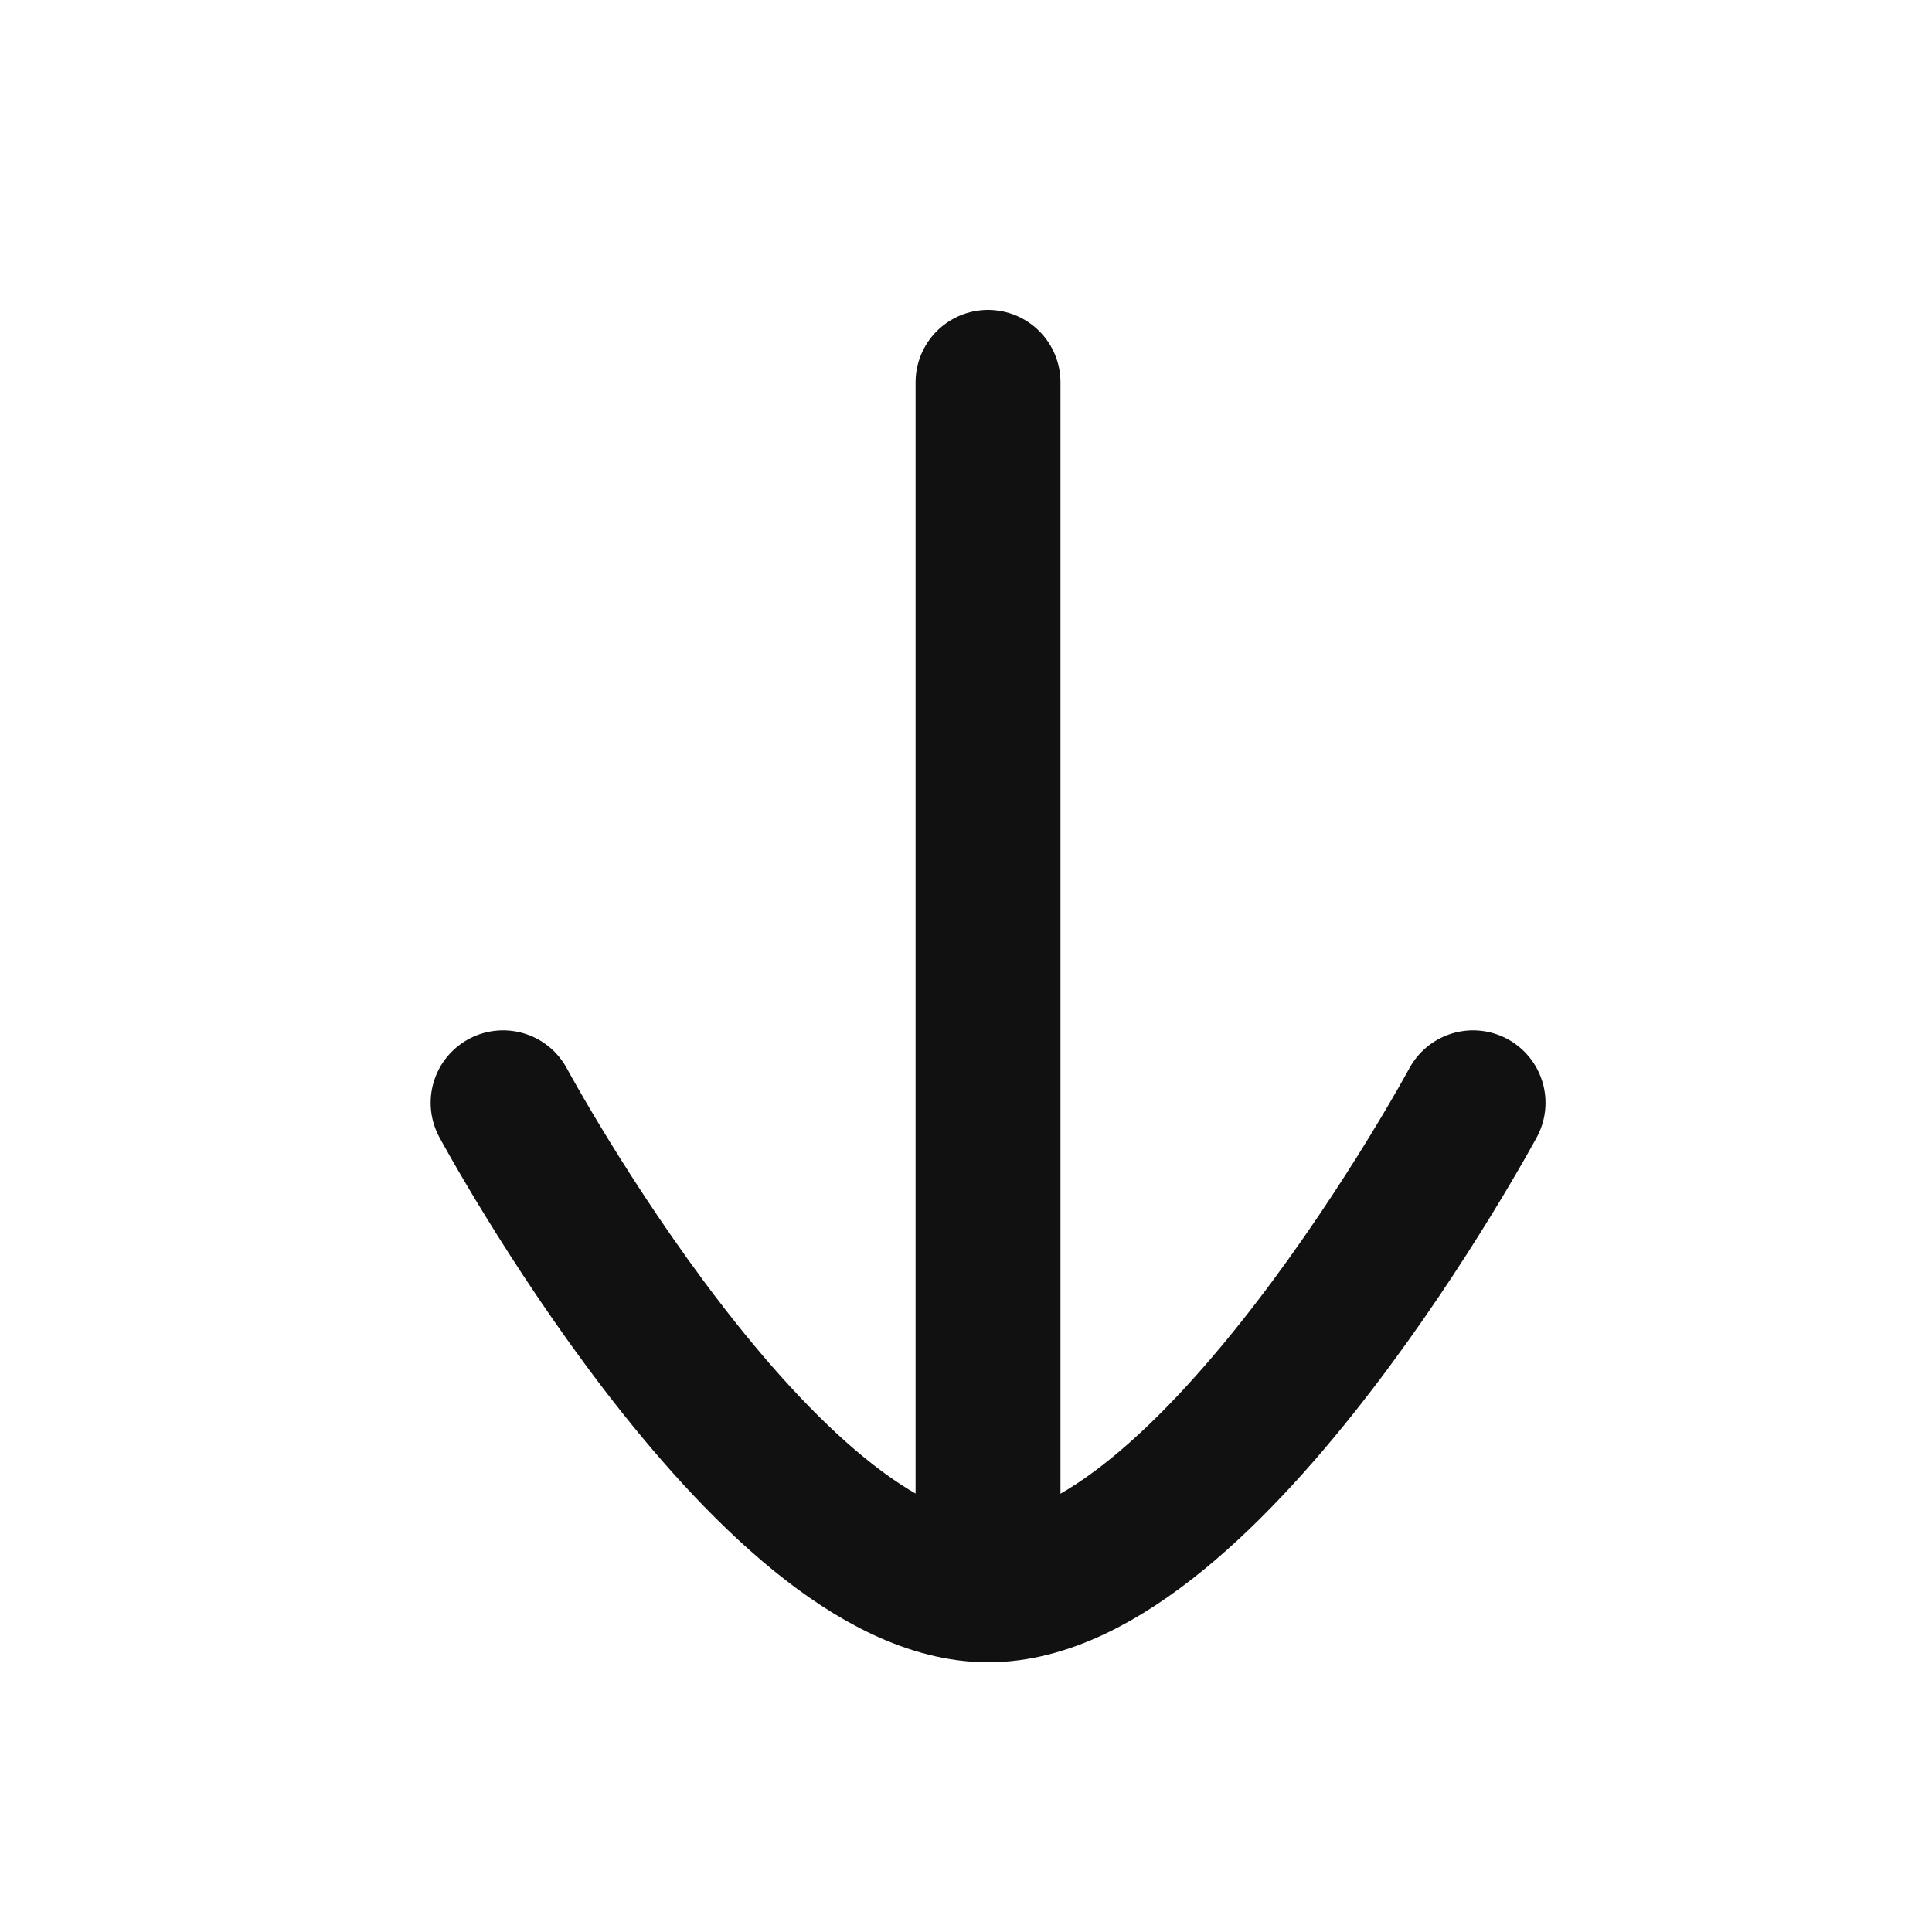 <svg width="20" height="20" viewBox="0 0 20 20" fill="none" xmlns="http://www.w3.org/2000/svg">
<path d="M10.228 16.458L10.228 3.958" stroke="#111111" stroke-width="1.5" stroke-linecap="round" stroke-linejoin="round"/>
<path d="M15.249 11.416C15.249 11.416 12.531 16.458 10.23 16.458C7.926 16.458 5.208 11.416 5.208 11.416" stroke="#111111" stroke-width="1.5" stroke-linecap="round" stroke-linejoin="round"/>
</svg>
